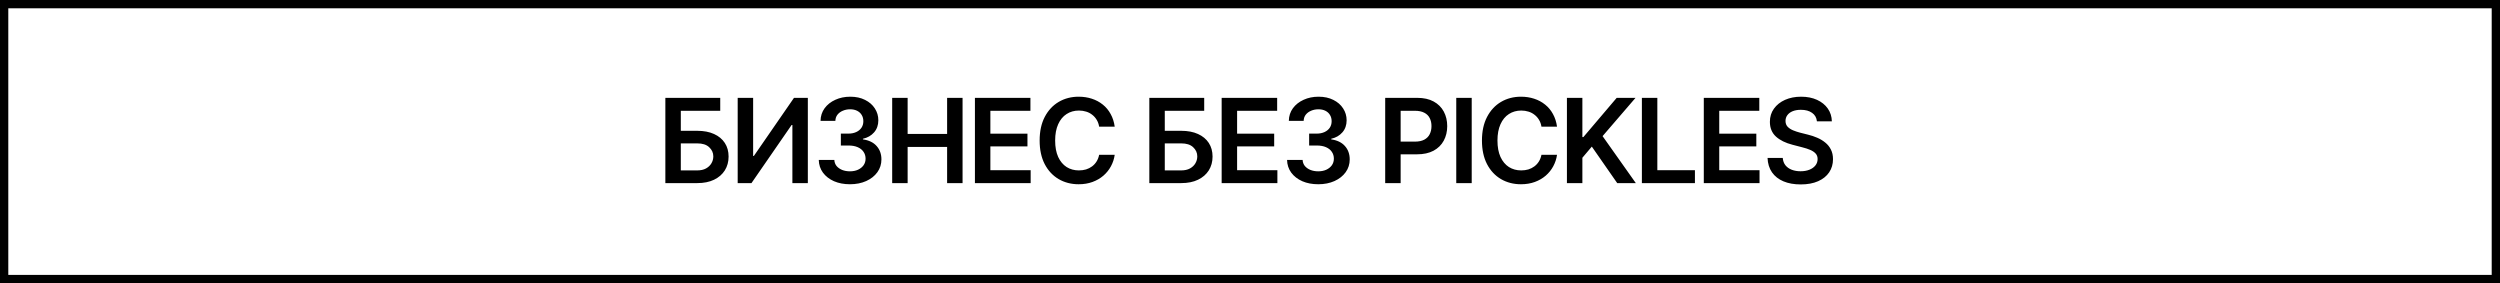 <?xml version="1.0" encoding="UTF-8"?> <svg xmlns="http://www.w3.org/2000/svg" width="512" height="58" viewBox="0 0 512 58" fill="none"><rect x="0.85" y="0.85" width="510.3" height="56.3" stroke="black" stroke-width="1.7"></rect><path d="M136.266 37.5V20.039H147.504V22.688H139.43V26.789H142.793C144.137 26.789 145.285 27.008 146.238 27.445C147.191 27.875 147.926 28.484 148.441 29.273C148.957 30.062 149.215 30.992 149.215 32.062C149.215 33.133 148.957 34.078 148.441 34.898C147.926 35.711 147.191 36.348 146.238 36.809C145.285 37.27 144.137 37.5 142.793 37.5H136.266ZM139.43 34.898H142.793C143.504 34.898 144.102 34.766 144.586 34.5C145.07 34.234 145.441 33.883 145.699 33.445C145.957 33.008 146.086 32.535 146.086 32.027C146.086 31.293 145.801 30.664 145.23 30.141C144.668 29.617 143.855 29.359 142.793 29.367H139.43V34.898ZM151.078 20.039H154.242V31.934H154.395L162.609 20.039H165.445V37.5H162.281V25.605H162.117L153.902 37.5H151.078V20.039ZM174.07 37.734C172.844 37.734 171.754 37.527 170.801 37.113C169.848 36.691 169.094 36.105 168.539 35.355C167.992 34.605 167.707 33.738 167.684 32.754H170.871C170.895 33.23 171.047 33.645 171.328 33.996C171.617 34.34 172 34.609 172.477 34.805C172.953 34.992 173.484 35.086 174.07 35.086C174.695 35.086 175.246 34.977 175.723 34.758C176.207 34.531 176.586 34.227 176.859 33.844C177.133 33.453 177.27 33.004 177.27 32.496C177.27 31.965 177.129 31.496 176.848 31.09C176.574 30.684 176.176 30.367 175.652 30.141C175.129 29.914 174.5 29.801 173.766 29.801H172.207V27.363H173.766C174.359 27.363 174.887 27.258 175.348 27.047C175.809 26.836 176.168 26.543 176.426 26.168C176.684 25.785 176.812 25.34 176.812 24.832C176.812 24.34 176.699 23.91 176.473 23.543C176.254 23.176 175.941 22.891 175.535 22.688C175.129 22.484 174.652 22.383 174.105 22.383C173.574 22.383 173.078 22.48 172.617 22.676C172.164 22.863 171.797 23.133 171.516 23.484C171.242 23.836 171.098 24.258 171.082 24.75H168.047C168.062 23.773 168.34 22.914 168.879 22.172C169.426 21.43 170.156 20.852 171.07 20.438C171.984 20.016 173.008 19.805 174.141 19.805C175.297 19.805 176.305 20.023 177.164 20.461C178.031 20.891 178.699 21.473 179.168 22.207C179.645 22.941 179.883 23.75 179.883 24.633C179.883 25.617 179.594 26.441 179.016 27.105C178.438 27.77 177.676 28.207 176.73 28.418V28.547C177.949 28.719 178.883 29.172 179.531 29.906C180.188 30.641 180.516 31.555 180.516 32.648C180.516 33.625 180.238 34.5 179.684 35.273C179.129 36.039 178.367 36.641 177.398 37.078C176.43 37.516 175.32 37.734 174.07 37.734ZM182.719 37.5V20.039H185.883V27.434H193.969V20.039H197.133V37.5H193.969V30.094H185.883V37.5H182.719ZM199.664 37.5V20.039H211.031V22.688H202.828V27.375H210.422V29.988H202.828V34.852H211.078V37.5H199.664ZM220.91 37.734C219.379 37.734 218.008 37.379 216.797 36.668C215.594 35.957 214.645 34.934 213.949 33.598C213.262 32.262 212.918 30.656 212.918 28.781C212.918 26.898 213.266 25.289 213.961 23.953C214.664 22.609 215.617 21.582 216.82 20.871C218.031 20.16 219.395 19.805 220.91 19.805C221.871 19.805 222.77 19.941 223.605 20.215C224.449 20.488 225.199 20.891 225.855 21.422C226.512 21.945 227.047 22.59 227.461 23.355C227.883 24.113 228.16 24.977 228.293 25.945H225.105C225.02 25.414 224.852 24.945 224.602 24.539C224.359 24.133 224.055 23.789 223.688 23.508C223.328 23.219 222.918 23.004 222.457 22.863C221.996 22.715 221.5 22.641 220.969 22.641C220.016 22.641 219.172 22.879 218.438 23.355C217.703 23.824 217.129 24.52 216.715 25.441C216.301 26.355 216.094 27.469 216.094 28.781C216.094 30.109 216.301 31.23 216.715 32.145C217.137 33.051 217.711 33.738 218.438 34.207C219.172 34.668 220.012 34.898 220.957 34.898C221.48 34.898 221.969 34.832 222.422 34.699C222.875 34.559 223.285 34.352 223.652 34.078C224.027 33.797 224.336 33.461 224.578 33.07C224.828 32.672 225.004 32.215 225.105 31.699H228.293C228.176 32.535 227.918 33.32 227.52 34.055C227.129 34.781 226.613 35.422 225.973 35.977C225.34 36.523 224.598 36.953 223.746 37.266C222.895 37.578 221.949 37.734 220.91 37.734ZM235.383 37.5V20.039H246.621V22.688H238.547V26.789H241.91C243.254 26.789 244.402 27.008 245.355 27.445C246.309 27.875 247.043 28.484 247.559 29.273C248.074 30.062 248.332 30.992 248.332 32.062C248.332 33.133 248.074 34.078 247.559 34.898C247.043 35.711 246.309 36.348 245.355 36.809C244.402 37.27 243.254 37.5 241.91 37.5H235.383ZM238.547 34.898H241.91C242.621 34.898 243.219 34.766 243.703 34.5C244.188 34.234 244.559 33.883 244.816 33.445C245.074 33.008 245.203 32.535 245.203 32.027C245.203 31.293 244.918 30.664 244.348 30.141C243.785 29.617 242.973 29.359 241.91 29.367H238.547V34.898ZM250.195 37.5V20.039H261.562V22.688H253.359V27.375H260.953V29.988H253.359V34.852H261.609V37.5H250.195ZM269.977 37.734C268.75 37.734 267.66 37.527 266.707 37.113C265.754 36.691 265 36.105 264.445 35.355C263.898 34.605 263.613 33.738 263.59 32.754H266.777C266.801 33.23 266.953 33.645 267.234 33.996C267.523 34.34 267.906 34.609 268.383 34.805C268.859 34.992 269.391 35.086 269.977 35.086C270.602 35.086 271.152 34.977 271.629 34.758C272.113 34.531 272.492 34.227 272.766 33.844C273.039 33.453 273.176 33.004 273.176 32.496C273.176 31.965 273.035 31.496 272.754 31.09C272.48 30.684 272.082 30.367 271.559 30.141C271.035 29.914 270.406 29.801 269.672 29.801H268.113V27.363H269.672C270.266 27.363 270.793 27.258 271.254 27.047C271.715 26.836 272.074 26.543 272.332 26.168C272.59 25.785 272.719 25.34 272.719 24.832C272.719 24.34 272.605 23.91 272.379 23.543C272.16 23.176 271.848 22.891 271.441 22.688C271.035 22.484 270.559 22.383 270.012 22.383C269.48 22.383 268.984 22.48 268.523 22.676C268.07 22.863 267.703 23.133 267.422 23.484C267.148 23.836 267.004 24.258 266.988 24.75H263.953C263.969 23.773 264.246 22.914 264.785 22.172C265.332 21.43 266.062 20.852 266.977 20.438C267.891 20.016 268.914 19.805 270.047 19.805C271.203 19.805 272.211 20.023 273.07 20.461C273.938 20.891 274.605 21.473 275.074 22.207C275.551 22.941 275.789 23.75 275.789 24.633C275.789 25.617 275.5 26.441 274.922 27.105C274.344 27.77 273.582 28.207 272.637 28.418V28.547C273.855 28.719 274.789 29.172 275.438 29.906C276.094 30.641 276.422 31.555 276.422 32.648C276.422 33.625 276.145 34.5 275.59 35.273C275.035 36.039 274.273 36.641 273.305 37.078C272.336 37.516 271.227 37.734 269.977 37.734ZM283.688 37.5V20.039H290.238C291.582 20.039 292.707 20.289 293.613 20.789C294.527 21.289 295.219 21.977 295.688 22.852C296.156 23.727 296.391 24.719 296.391 25.828C296.391 26.945 296.152 27.941 295.676 28.816C295.207 29.684 294.512 30.367 293.59 30.867C292.668 31.359 291.535 31.605 290.191 31.605H285.855V29.004H289.758C290.547 29.004 291.191 28.871 291.691 28.605C292.199 28.332 292.57 27.957 292.805 27.48C293.047 26.996 293.168 26.445 293.168 25.828C293.168 25.203 293.047 24.656 292.805 24.188C292.57 23.711 292.199 23.344 291.691 23.086C291.191 22.82 290.543 22.688 289.746 22.688H286.852V37.5H283.688ZM301.406 20.039V37.5H298.242V20.039H301.406ZM311.496 37.734C309.965 37.734 308.594 37.379 307.383 36.668C306.18 35.957 305.23 34.934 304.535 33.598C303.848 32.262 303.504 30.656 303.504 28.781C303.504 26.898 303.852 25.289 304.547 23.953C305.25 22.609 306.203 21.582 307.406 20.871C308.617 20.16 309.98 19.805 311.496 19.805C312.457 19.805 313.355 19.941 314.191 20.215C315.035 20.488 315.785 20.891 316.441 21.422C317.098 21.945 317.633 22.59 318.047 23.355C318.469 24.113 318.746 24.977 318.879 25.945H315.691C315.605 25.414 315.438 24.945 315.188 24.539C314.945 24.133 314.641 23.789 314.273 23.508C313.914 23.219 313.504 23.004 313.043 22.863C312.582 22.715 312.086 22.641 311.555 22.641C310.602 22.641 309.758 22.879 309.023 23.355C308.289 23.824 307.715 24.52 307.301 25.441C306.887 26.355 306.68 27.469 306.68 28.781C306.68 30.109 306.887 31.23 307.301 32.145C307.723 33.051 308.297 33.738 309.023 34.207C309.758 34.668 310.598 34.898 311.543 34.898C312.066 34.898 312.555 34.832 313.008 34.699C313.461 34.559 313.871 34.352 314.238 34.078C314.613 33.797 314.922 33.461 315.164 33.07C315.414 32.672 315.59 32.215 315.691 31.699H318.879C318.762 32.535 318.504 33.32 318.105 34.055C317.715 34.781 317.199 35.422 316.559 35.977C315.926 36.523 315.184 36.953 314.332 37.266C313.48 37.578 312.535 37.734 311.496 37.734ZM320.906 37.5V20.039H324.07V28.066H324.281L331.102 20.039H334.957L328.207 27.879L335.016 37.5H331.207L326.004 30.023L324.07 32.309V37.5H320.906ZM336.258 37.5V20.039H339.422V34.852H347.121V37.5H336.258ZM348.938 37.5V20.039H360.305V22.688H352.102V27.375H359.695V29.988H352.102V34.852H360.352V37.5H348.938ZM368.789 37.77C367.43 37.77 366.25 37.559 365.25 37.137C364.25 36.715 363.469 36.102 362.906 35.297C362.344 34.484 362.039 33.5 361.992 32.344H365.109C365.156 32.953 365.344 33.461 365.672 33.867C366 34.266 366.43 34.566 366.961 34.77C367.5 34.973 368.098 35.074 368.754 35.074C369.441 35.074 370.047 34.969 370.57 34.758C371.094 34.547 371.504 34.254 371.801 33.879C372.098 33.504 372.246 33.066 372.246 32.566C372.246 32.113 372.113 31.742 371.848 31.453C371.582 31.156 371.215 30.906 370.746 30.703C370.277 30.5 369.727 30.32 369.094 30.164L367.113 29.648C365.676 29.281 364.543 28.723 363.715 27.973C362.887 27.215 362.473 26.207 362.473 24.949C362.473 23.918 362.75 23.02 363.305 22.254C363.859 21.48 364.617 20.879 365.578 20.449C366.547 20.02 367.641 19.805 368.859 19.805C370.102 19.805 371.191 20.02 372.129 20.449C373.066 20.879 373.801 21.473 374.332 22.23C374.863 22.988 375.141 23.859 375.164 24.844H372.105C372.027 24.094 371.695 23.516 371.109 23.109C370.531 22.695 369.77 22.488 368.824 22.488C368.168 22.488 367.602 22.586 367.125 22.781C366.656 22.977 366.297 23.246 366.047 23.59C365.797 23.934 365.672 24.324 365.672 24.762C365.672 25.246 365.816 25.645 366.105 25.957C366.402 26.262 366.777 26.508 367.23 26.695C367.691 26.883 368.16 27.039 368.637 27.164L370.266 27.574C370.922 27.73 371.555 27.941 372.164 28.207C372.773 28.465 373.32 28.793 373.805 29.191C374.297 29.582 374.684 30.059 374.965 30.621C375.254 31.184 375.398 31.844 375.398 32.602C375.398 33.617 375.137 34.516 374.613 35.297C374.09 36.07 373.336 36.676 372.352 37.113C371.367 37.551 370.18 37.77 368.789 37.77Z" fill="black"></path></svg> 